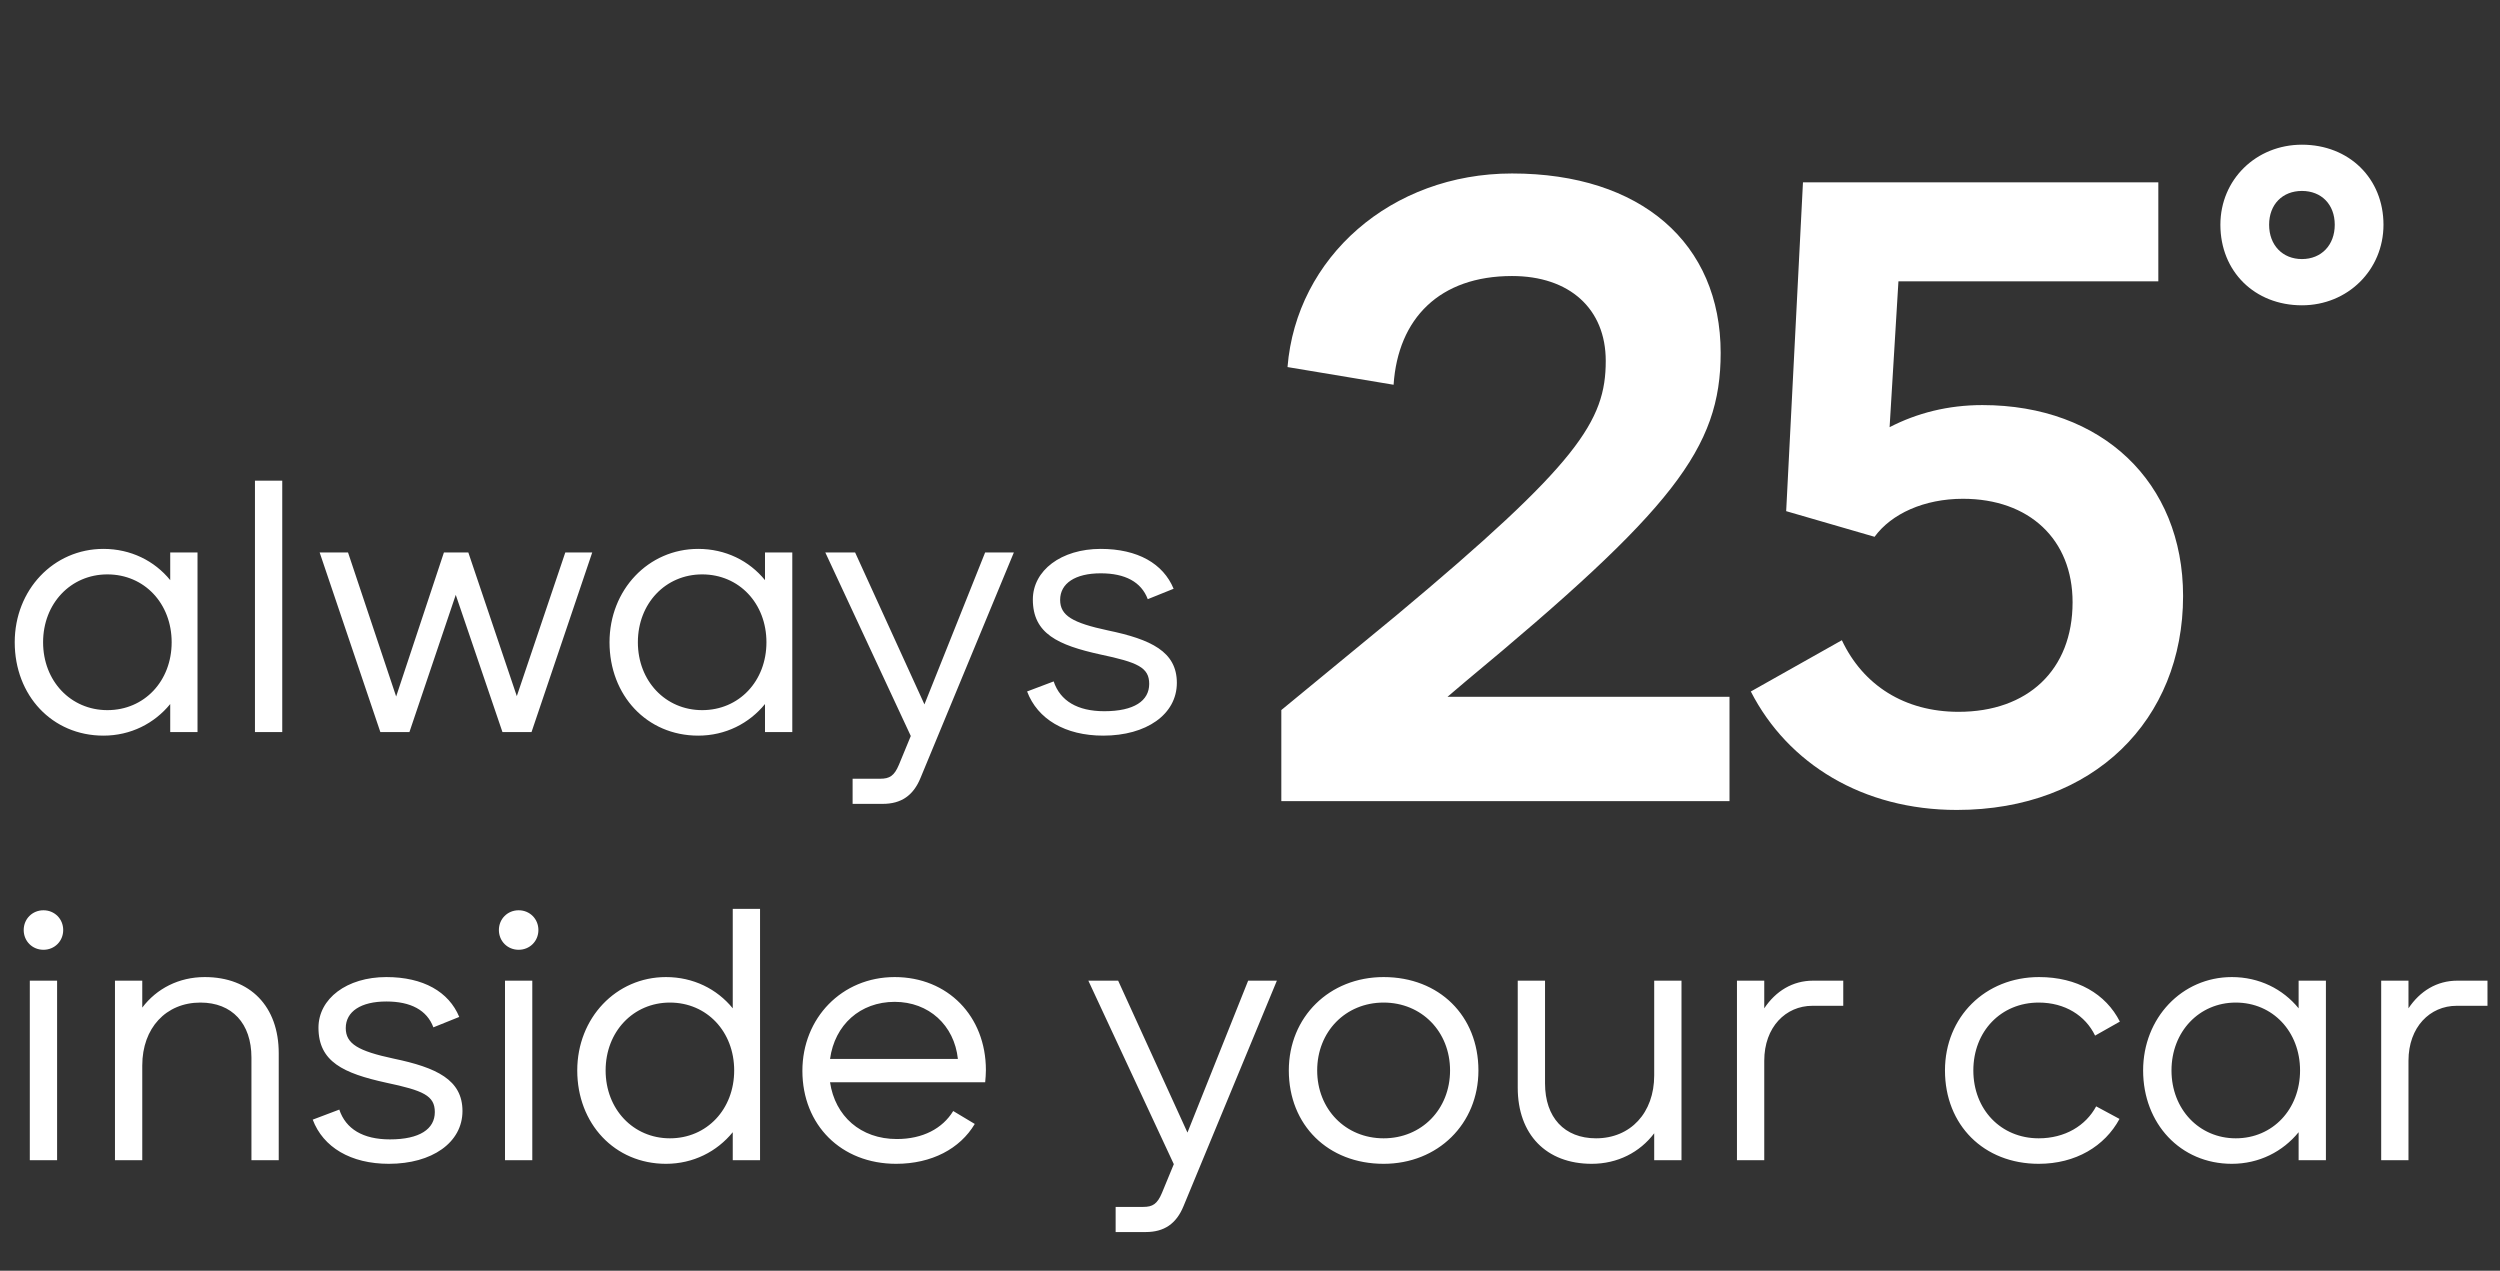 <?xml version="1.0" encoding="UTF-8"?> <svg xmlns="http://www.w3.org/2000/svg" width="181" height="92" viewBox="0 0 181 92" fill="none"><rect x="0" y="0" width="181" height="92" fill="#333333" stroke="none"/> <path d="M92.768 58H125.216V50.448H104.8L106.08 49.36C121.12 36.88 124.576 32.464 124.576 25.552C124.576 17.616 118.816 12.56 109.472 12.56C100.704 12.56 93.856 18.64 93.216 26.576L100.896 27.856C101.216 23.056 104.224 19.984 109.472 19.984C113.632 19.984 116.256 22.352 116.256 26.128C116.256 30.48 114.272 33.552 101.088 44.56L92.768 51.408V58ZM133.351 46.352L126.759 50.064C129.447 55.312 134.887 58.64 141.671 58.64C151.591 58.64 158.055 52.112 158.055 43.152C158.055 34.896 152.167 29.328 143.527 29.328C141.031 29.328 138.791 29.904 136.807 30.928L137.447 20.368H156.263V13.2H130.535L129.319 37.008L135.719 38.864C136.935 37.2 139.303 36.112 142.119 36.112C146.919 36.112 150.055 39.056 150.055 43.6C150.055 48.528 146.791 51.536 141.799 51.536C137.895 51.536 134.887 49.616 133.351 46.352Z" fill="white"></path> <path d="M166.66 22.104C169.972 22.104 172.564 19.548 172.564 16.272C172.564 12.924 170.08 10.476 166.66 10.476C163.348 10.476 160.756 12.996 160.756 16.272C160.756 19.656 163.24 22.104 166.66 22.104ZM164.284 16.272C164.284 14.796 165.256 13.824 166.66 13.824C168.064 13.824 169.036 14.796 169.036 16.272C169.036 17.748 168.064 18.756 166.66 18.756C165.256 18.756 164.284 17.748 164.284 16.272Z" fill="white"></path> <path d="M7.488 53.26C9.464 53.26 11.18 52.376 12.324 50.972V53H14.3V40H12.324V42.002C11.18 40.598 9.464 39.74 7.488 39.74C3.874 39.74 1.066 42.704 1.066 46.5C1.066 50.348 3.77 53.26 7.488 53.26ZM3.12 46.5C3.12 43.692 5.122 41.586 7.774 41.586C10.452 41.586 12.428 43.692 12.428 46.5C12.428 49.308 10.452 51.414 7.774 51.414C5.122 51.414 3.12 49.308 3.12 46.5ZM18.459 34.8V53H20.435V34.8H18.459ZM23.143 40L27.537 53H29.643L32.997 43.068L36.377 53H38.483L42.877 40H40.927L37.417 50.4L33.907 40H32.139L28.681 50.426L25.197 40H23.143ZM50.55 53.26C52.526 53.26 54.242 52.376 55.386 50.972V53H57.362V40H55.386V42.002C54.242 40.598 52.526 39.74 50.55 39.74C46.937 39.74 44.129 42.704 44.129 46.5C44.129 50.348 46.833 53.26 50.55 53.26ZM46.182 46.5C46.182 43.692 48.184 41.586 50.837 41.586C53.514 41.586 55.49 43.692 55.49 46.5C55.49 49.308 53.514 51.414 50.837 51.414C48.184 51.414 46.182 49.308 46.182 46.5ZM66.643 56.328L73.403 40H71.323L66.929 50.998L61.911 40H59.753L65.941 53.286L65.083 55.366C64.745 56.172 64.407 56.38 63.731 56.38H61.729V58.2H63.913C65.239 58.2 66.123 57.602 66.643 56.328ZM76.286 49.334L74.362 50.062C75.116 52.064 77.118 53.26 79.874 53.26C82.994 53.26 85.204 51.726 85.204 49.438C85.204 47.176 83.332 46.292 80.212 45.642C77.664 45.096 76.754 44.576 76.754 43.432C76.754 42.236 77.846 41.508 79.692 41.508C81.46 41.508 82.63 42.132 83.098 43.38L84.97 42.626C84.216 40.806 82.37 39.74 79.692 39.74C76.832 39.74 74.778 41.3 74.778 43.406C74.778 45.876 76.598 46.708 79.666 47.384C82.37 47.956 83.202 48.32 83.202 49.516C83.202 50.738 82.11 51.492 79.952 51.492C78.002 51.492 76.754 50.738 76.286 49.334ZM2.158 71V84H4.134V71H2.158ZM1.716 67.334C1.716 68.14 2.34 68.764 3.146 68.764C3.952 68.764 4.576 68.14 4.576 67.334C4.576 66.528 3.952 65.904 3.146 65.904C2.34 65.904 1.716 66.528 1.716 67.334ZM18.204 76.564V84H20.18V76.252C20.18 72.872 18.126 70.74 14.824 70.74C12.952 70.74 11.34 71.572 10.3 72.95V71H8.324V84H10.3V77.136C10.3 74.432 12.016 72.586 14.512 72.586C16.8 72.586 18.204 74.094 18.204 76.564ZM24.565 80.334L22.641 81.062C23.395 83.064 25.397 84.26 28.153 84.26C31.273 84.26 33.483 82.726 33.483 80.438C33.483 78.176 31.611 77.292 28.491 76.642C25.943 76.096 25.033 75.576 25.033 74.432C25.033 73.236 26.125 72.508 27.971 72.508C29.739 72.508 30.909 73.132 31.377 74.38L33.249 73.626C32.495 71.806 30.649 70.74 27.971 70.74C25.111 70.74 23.057 72.3 23.057 74.406C23.057 76.876 24.877 77.708 27.945 78.384C30.649 78.956 31.481 79.32 31.481 80.516C31.481 81.738 30.389 82.492 28.231 82.492C26.281 82.492 25.033 81.738 24.565 80.334ZM36.562 71V84H38.538V71H36.562ZM36.12 67.334C36.12 68.14 36.744 68.764 37.55 68.764C38.356 68.764 38.98 68.14 38.98 67.334C38.98 66.528 38.356 65.904 37.55 65.904C36.744 65.904 36.12 66.528 36.12 67.334ZM55.027 84V65.8H53.051V73.002C51.907 71.598 50.191 70.74 48.215 70.74C44.601 70.74 41.793 73.704 41.793 77.5C41.793 81.348 44.497 84.26 48.215 84.26C50.191 84.26 51.907 83.376 53.051 81.972V84H55.027ZM43.847 77.5C43.847 74.692 45.849 72.586 48.501 72.586C51.179 72.586 53.155 74.692 53.155 77.5C53.155 80.308 51.179 82.414 48.501 82.414C45.849 82.414 43.847 80.308 43.847 77.5ZM64.879 84.26C67.453 84.26 69.507 83.168 70.573 81.374L69.013 80.438C68.233 81.712 66.803 82.466 64.931 82.466C62.305 82.466 60.459 80.802 60.095 78.358H71.327C71.353 78.072 71.379 77.76 71.379 77.474C71.379 73.574 68.623 70.74 64.775 70.74C60.953 70.74 58.093 73.704 58.093 77.526C58.093 81.452 60.901 84.26 64.879 84.26ZM60.095 76.668C60.433 74.198 62.279 72.534 64.775 72.534C67.245 72.534 69.091 74.224 69.351 76.668H60.095ZM85.686 87.328L92.446 71H90.366L85.972 81.998L80.954 71H78.796L84.984 84.286L84.126 86.366C83.788 87.172 83.45 87.38 82.774 87.38H80.772V89.2H82.956C84.282 89.2 85.166 88.602 85.686 87.328ZM100.174 84.26C104.1 84.26 107.038 81.374 107.038 77.5C107.038 73.548 104.204 70.74 100.174 70.74C96.248 70.74 93.31 73.626 93.31 77.5C93.31 81.452 96.144 84.26 100.174 84.26ZM95.364 77.5C95.364 74.692 97.418 72.586 100.174 72.586C102.93 72.586 104.984 74.692 104.984 77.5C104.984 80.308 102.93 82.414 100.174 82.414C97.418 82.414 95.364 80.308 95.364 77.5ZM111.86 78.436V71H109.884V78.748C109.884 82.128 111.938 84.26 115.24 84.26C117.112 84.26 118.724 83.428 119.764 82.05V84H121.74V71H119.764V77.864C119.764 80.568 118.048 82.414 115.552 82.414C113.264 82.414 111.86 80.906 111.86 78.436ZM125.756 84H127.732V76.798C127.732 74.354 129.292 72.82 131.216 72.82H133.452V71H131.268C129.786 71 128.564 71.754 127.732 73.002V71H125.756V84ZM140.816 77.5C140.816 81.452 143.624 84.26 147.602 84.26C150.28 84.26 152.386 82.986 153.452 81.01L151.762 80.1C151.008 81.504 149.5 82.414 147.602 82.414C144.872 82.414 142.87 80.334 142.87 77.5C142.87 74.666 144.872 72.586 147.602 72.586C149.5 72.586 150.982 73.522 151.684 74.978L153.478 73.964C152.464 71.962 150.384 70.74 147.628 70.74C143.728 70.74 140.816 73.626 140.816 77.5ZM161.584 84.26C163.56 84.26 165.276 83.376 166.42 81.972V84H168.396V71H166.42V73.002C165.276 71.598 163.56 70.74 161.584 70.74C157.97 70.74 155.162 73.704 155.162 77.5C155.162 81.348 157.866 84.26 161.584 84.26ZM157.216 77.5C157.216 74.692 159.218 72.586 161.87 72.586C164.548 72.586 166.524 74.692 166.524 77.5C166.524 80.308 164.548 82.414 161.87 82.414C159.218 82.414 157.216 80.308 157.216 77.5ZM172.398 84H174.374V76.798C174.374 74.354 175.934 72.82 177.858 72.82H180.094V71H177.91C176.428 71 175.206 71.754 174.374 73.002V71H172.398V84Z" fill="white"></path> </svg> 